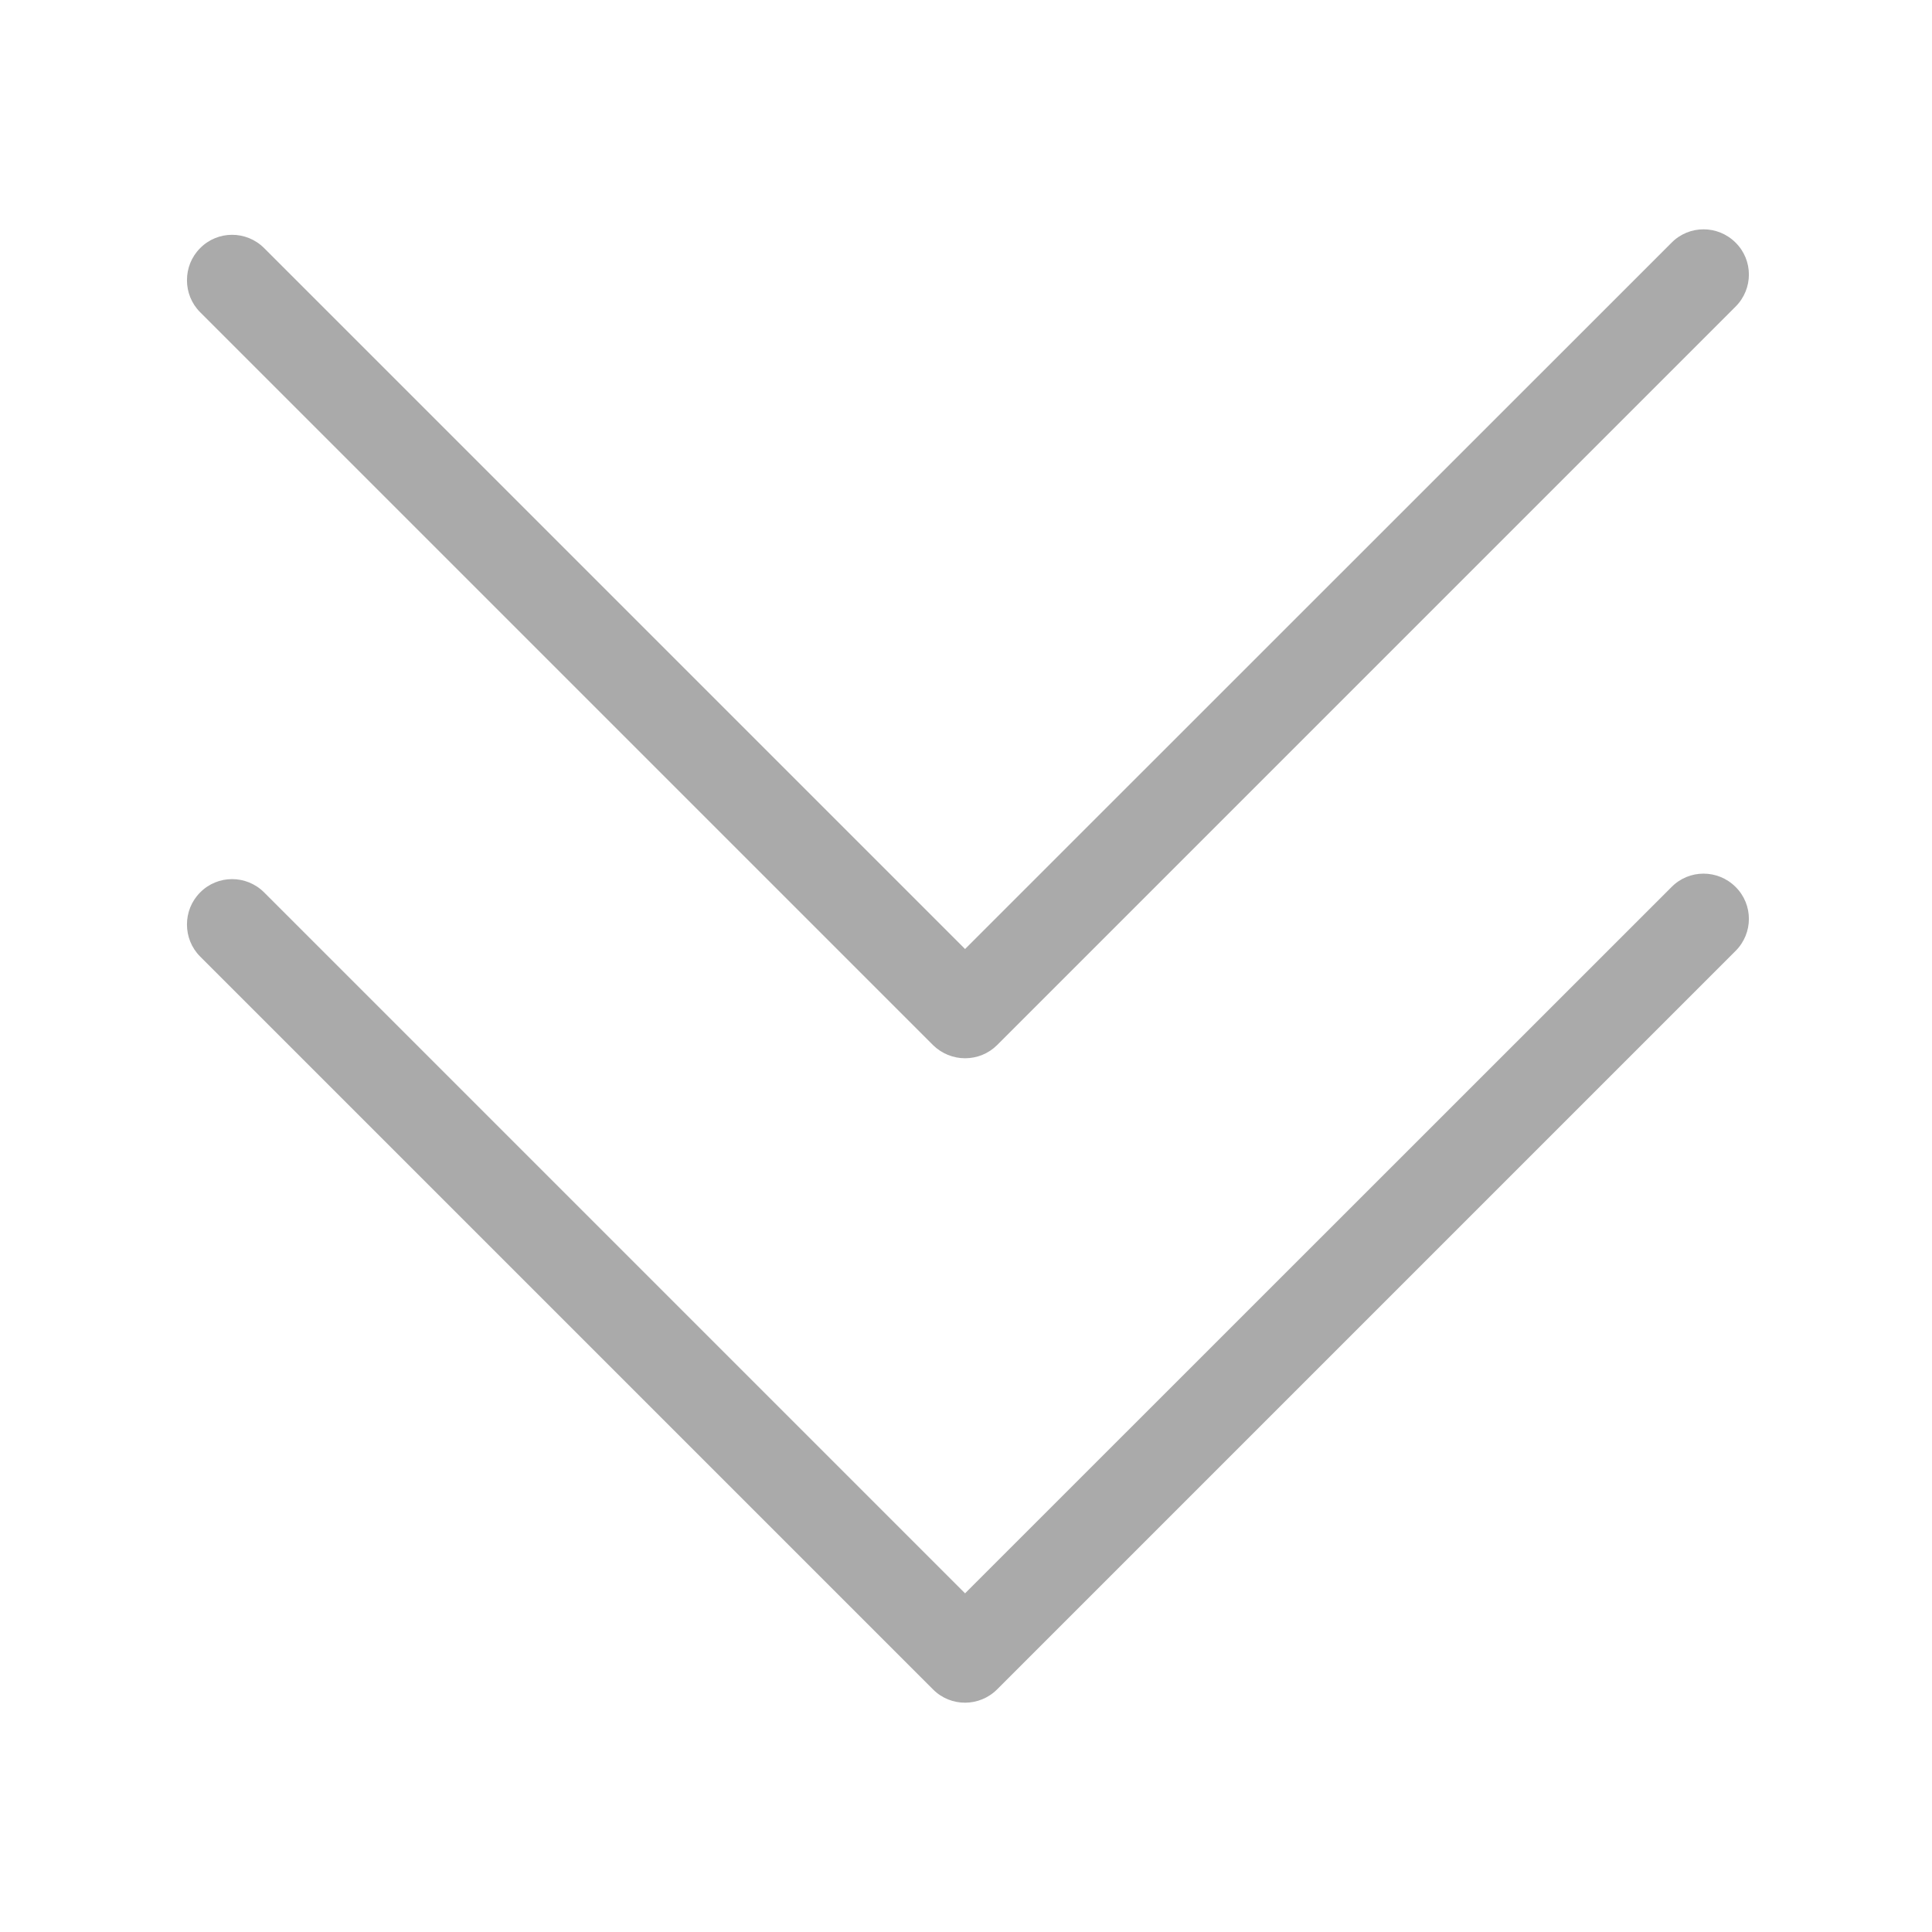 <?xml version="1.0" encoding="UTF-8"?> <svg xmlns="http://www.w3.org/2000/svg" class="svg-icon" style="width: 1em; height: 1em;vertical-align: middle;fill: currentColor;overflow: hidden;" viewBox="0 0 1024 1024" version="1.1"><path d="M528.5 895.4L919.9 504c9.4-9.4 9.4-24.6 0-33.9-9.4-9.4-24.6-9.4-33.9 0L511.5 844.5 140 473c-9.4-9.4-24.6-9.4-33.9 0-4.7 4.7-7 10.8-7 17s2.3 12.3 7 17l388.5 388.5c9.3 9.3 24.5 9.3 33.9-0.1z" fill="#AAAAAA"></path><path d="M511.5 560.9c6.4 0 12.5-2.5 17-7l391.4-391.4c9.4-9.4 9.4-24.6 0-33.9-9.4-9.4-24.6-9.4-33.9 0L511.5 503 140 131.5c-9.4-9.4-24.6-9.4-33.9 0-4.7 4.7-7 10.8-7 17s2.3 12.3 7 17L494.6 554c4.5 4.4 10.6 6.9 16.9 6.9z" fill="#AAAAAA"></path></svg> 